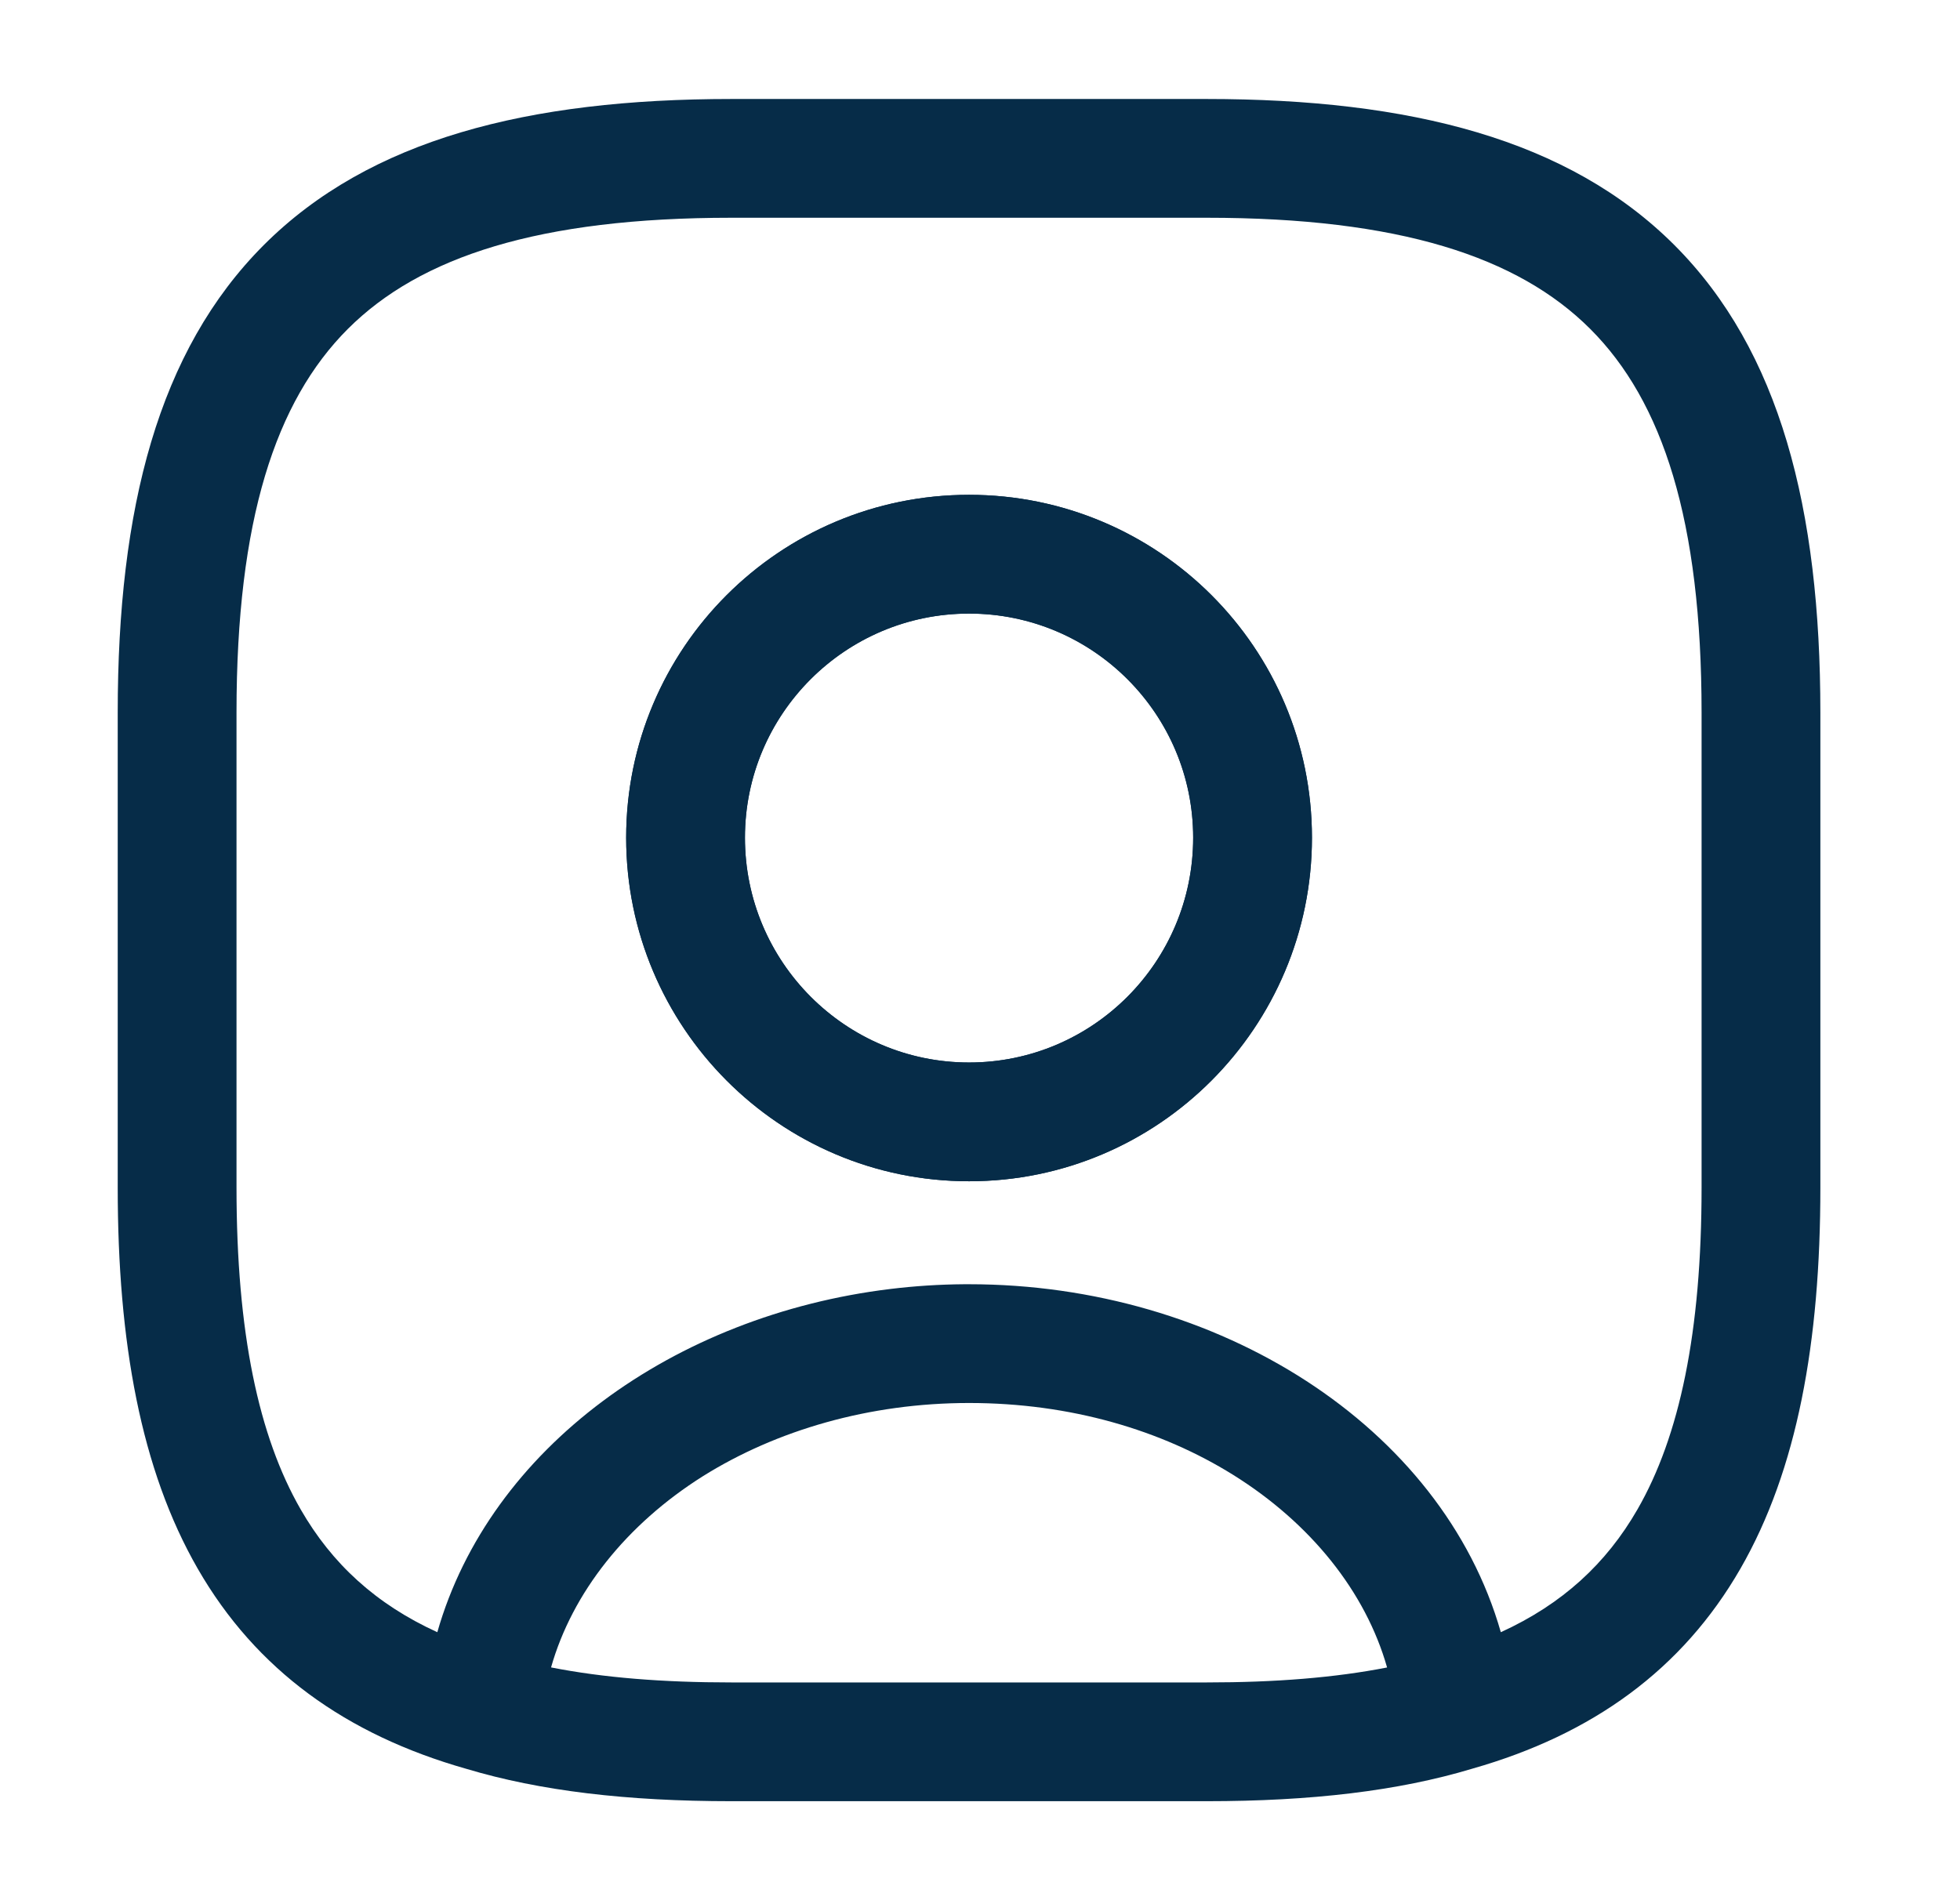 <svg width="33" height="32" viewBox="0 0 33 32" fill="none" xmlns="http://www.w3.org/2000/svg">
<path fill-rule="evenodd" clip-rule="evenodd" d="M12.316 1.667C8.884 1.667 6.221 2.347 4.442 4.126C2.663 5.906 1.982 8.568 1.982 12V20C1.982 22.601 2.371 24.752 3.329 26.417C4.31 28.122 5.827 29.213 7.852 29.788C9.091 30.16 10.557 30.333 12.316 30.333H20.316C22.076 30.333 23.543 30.16 24.783 29.787C24.786 29.786 24.79 29.785 24.793 29.784C26.811 29.209 28.324 28.118 29.303 26.417C30.261 24.752 30.649 22.601 30.649 20V12C30.649 8.568 29.969 5.906 28.19 4.126C26.41 2.347 23.748 1.667 20.316 1.667H12.316ZM20.757 24.834C22.069 25.651 22.993 26.808 23.354 28.081C22.474 28.253 21.475 28.333 20.316 28.333H12.316C11.157 28.333 10.157 28.253 9.278 28.08C9.635 26.821 10.544 25.673 11.836 24.859C13.072 24.086 14.634 23.627 16.316 23.627C18.031 23.627 19.556 24.087 20.757 24.834ZM16.316 21.627C20.505 21.627 24.276 24.012 25.269 27.487C26.305 27.014 27.045 26.331 27.569 25.42C28.278 24.188 28.649 22.439 28.649 20V12C28.649 8.765 27.996 6.761 26.775 5.54C25.555 4.32 23.55 3.667 20.316 3.667H12.316C9.081 3.667 7.077 4.32 5.856 5.54C4.636 6.761 3.982 8.765 3.982 12V20C3.982 22.439 4.354 24.188 5.063 25.42C5.587 26.331 6.327 27.014 7.363 27.487C8.249 24.383 11.352 22.149 14.99 21.707C15.398 21.657 15.815 21.63 16.237 21.627C16.263 21.627 16.29 21.627 16.316 21.627ZM12.543 14.107C12.543 12.019 14.228 10.333 16.316 10.333C18.404 10.333 20.089 12.019 20.089 14.107C20.089 16.198 18.4 17.893 16.316 17.893C14.232 17.893 12.543 16.198 12.543 14.107ZM16.316 8.333C13.123 8.333 10.543 10.914 10.543 14.107C10.543 17.295 13.12 19.893 16.316 19.893C19.512 19.893 22.089 17.295 22.089 14.107C22.089 10.914 19.508 8.333 16.316 8.333Z" fill="#062C48"/>
<path d="M16.316 19.893C13.129 19.893 10.542 17.293 10.542 14.107C10.542 10.92 13.129 8.333 16.316 8.333C19.502 8.333 22.089 10.92 22.089 14.107C22.089 17.293 19.502 19.893 16.316 19.893ZM16.316 10.333C14.236 10.333 12.542 12.027 12.542 14.107C12.542 16.2 14.236 17.893 16.316 17.893C18.396 17.893 20.089 16.2 20.089 14.107C20.089 12.027 18.396 10.333 16.316 10.333Z" fill="#062C48"/>
</svg>
